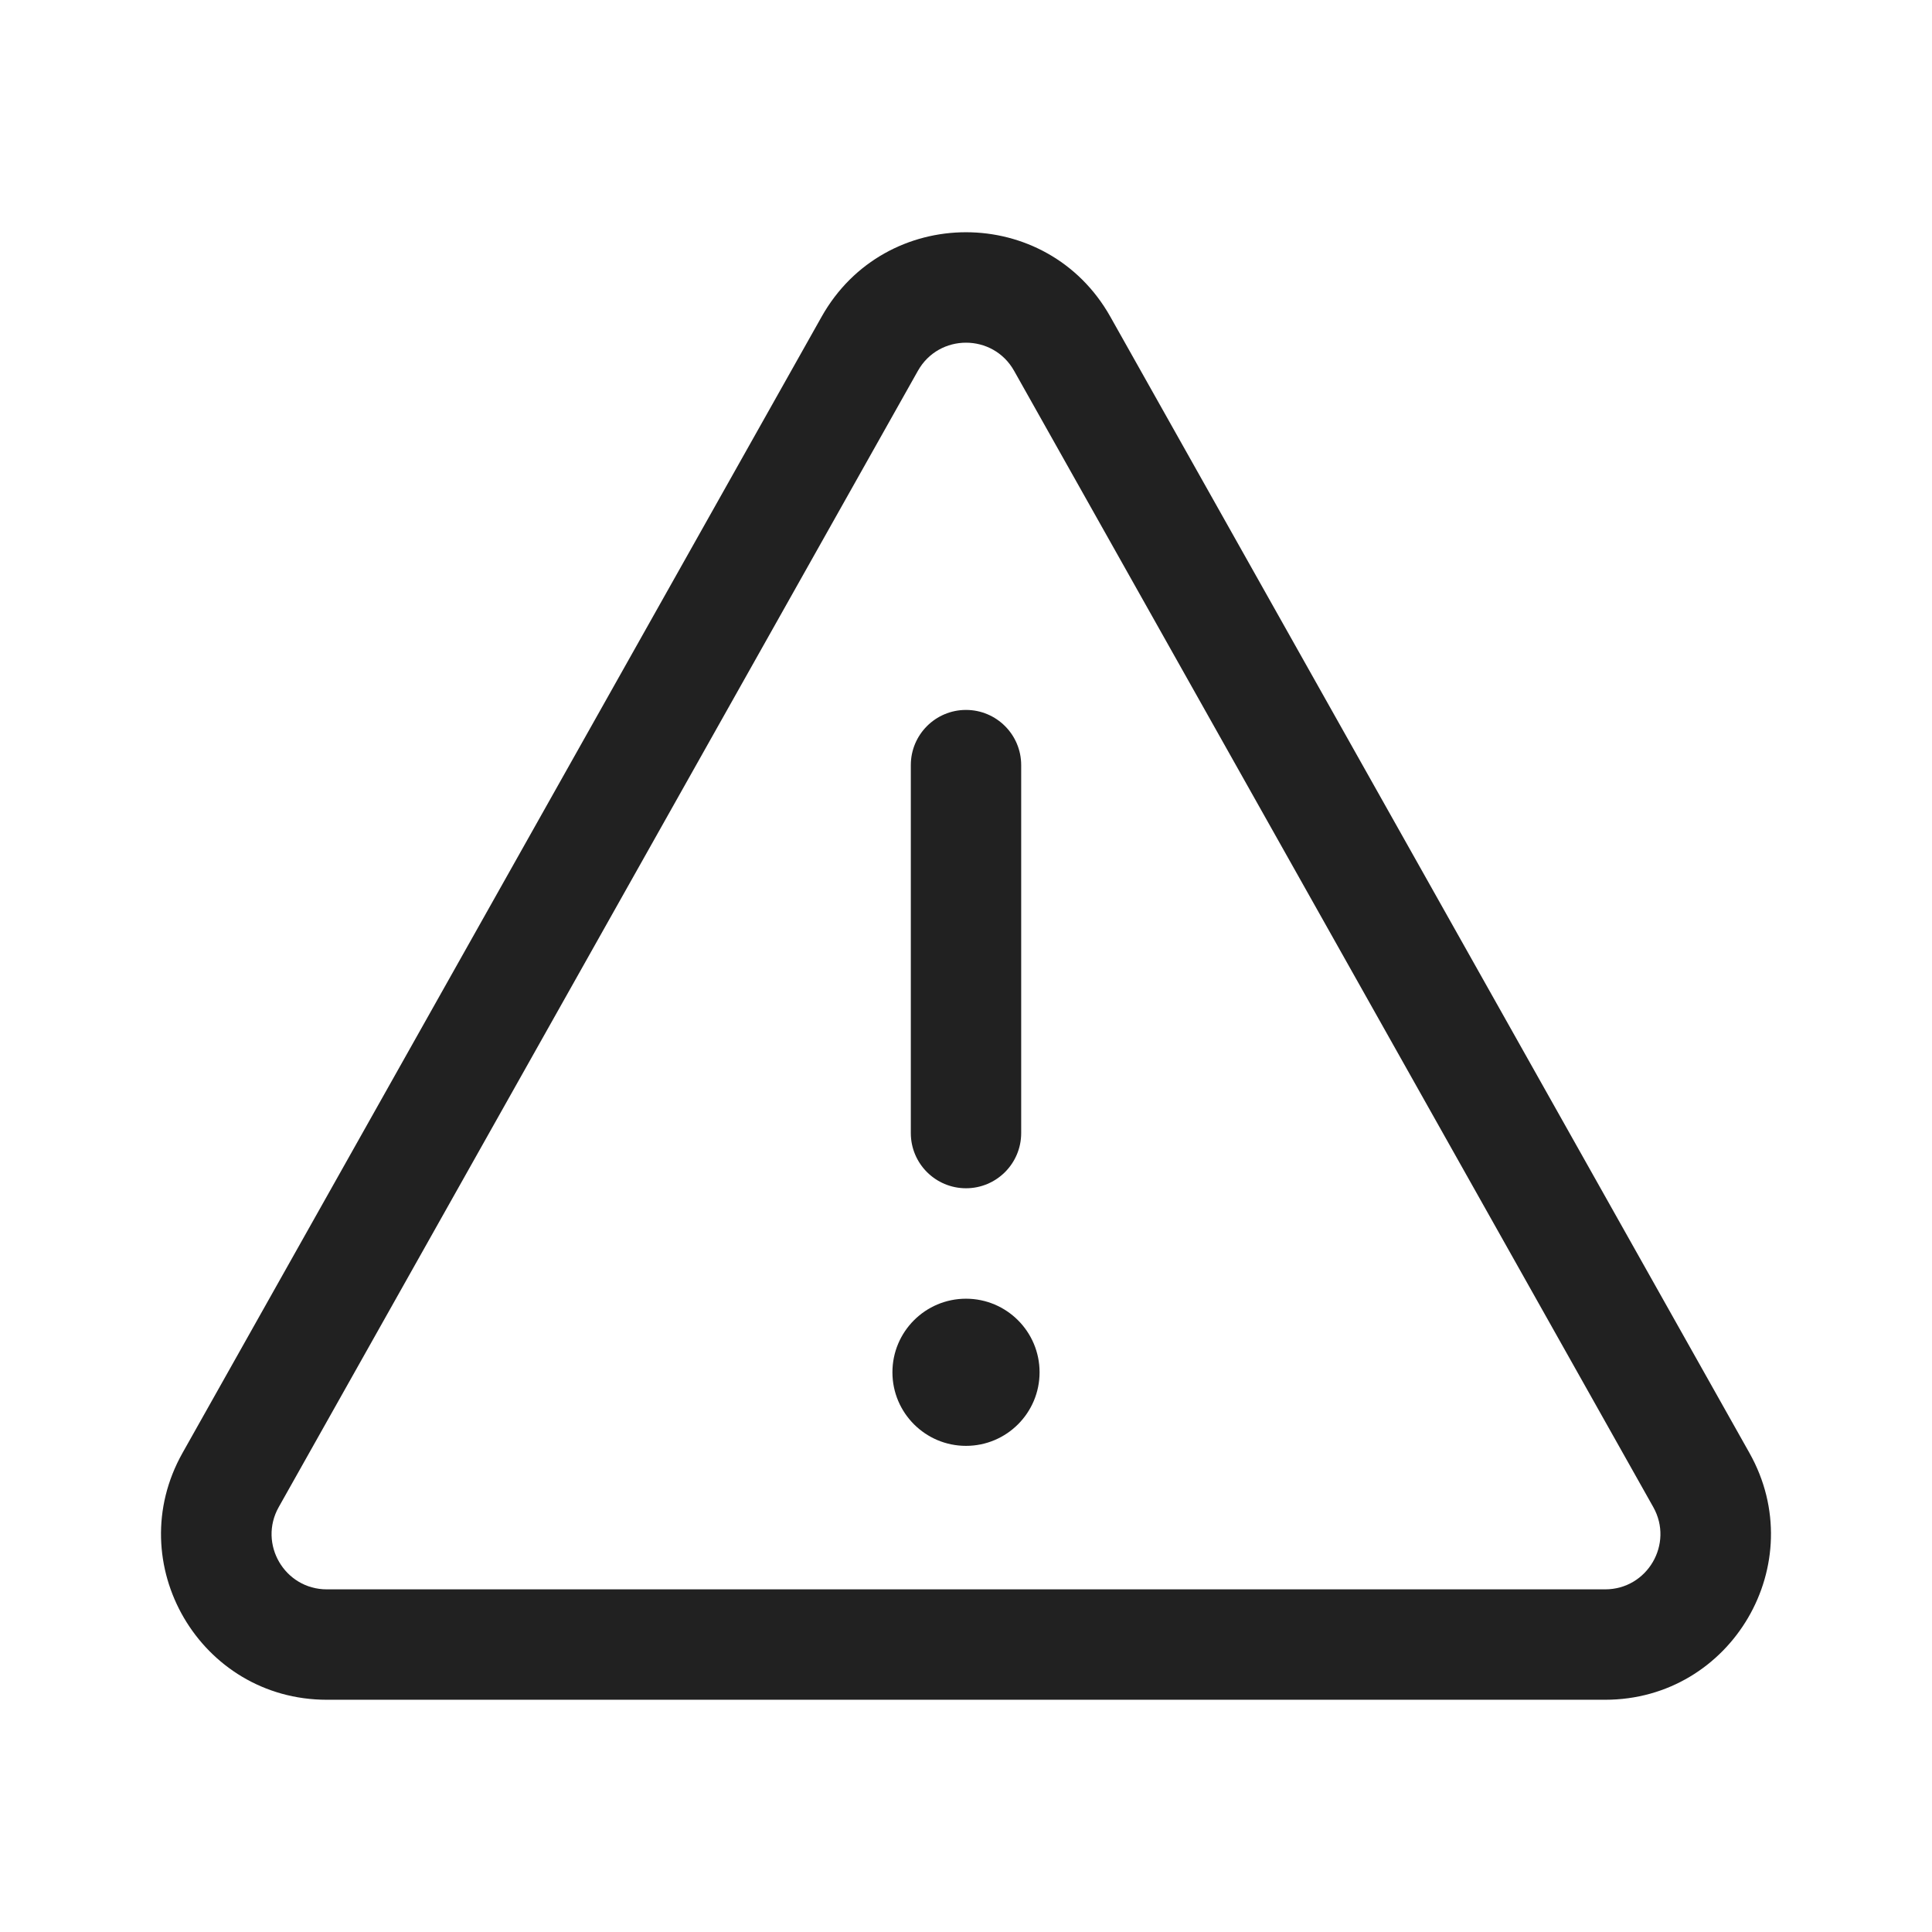 <?xml version="1.0" encoding="UTF-8" standalone="no"?>
<!-- Generator: Adobe Illustrator 15.0.0, SVG Export Plug-In . SVG Version: 6.00 Build 0)  -->

<svg
   version="1.1"
   id="Ebene_1"
   x="0px"
   y="0px"
   width="48px"
   height="48px"
   viewBox="0 0 48 48"
   enable-background="new 0 0 48 48"
   xml:space="preserve"
   sodipodi:docname="unedited.svg"
   inkscape:version="1.3.2 (091e20e, 2023-11-25, custom)"
   xmlns:inkscape="http://www.inkscape.org/namespaces/inkscape"
   xmlns:sodipodi="http://sodipodi.sourceforge.net/DTD/sodipodi-0.dtd"
   xmlns="http://www.w3.org/2000/svg"
   xmlns:svg="http://www.w3.org/2000/svg"><defs
   id="defs3" /><sodipodi:namedview
   id="namedview3"
   pagecolor="#ffffff"
   bordercolor="#000000"
   borderopacity="0.25"
   inkscape:showpageshadow="2"
   inkscape:pageopacity="0.0"
   inkscape:pagecheckerboard="0"
   inkscape:deskcolor="#d1d1d1"
   inkscape:zoom="16.9375"
   inkscape:cx="23.97048"
   inkscape:cy="24"
   inkscape:window-width="1920"
   inkscape:window-height="1009"
   inkscape:window-x="-8"
   inkscape:window-y="-8"
   inkscape:window-maximized="1"
   inkscape:current-layer="Ebene_1" />

<path
   d="m 24,17.638 c 0.757,0 1.371,0.614 1.371,1.371 v 9.142 c 0,0.757 -0.614,1.371 -1.371,1.371 -0.757,0 -1.371,-0.614 -1.371,-1.371 v -9.142 c 0,-0.757 0.614,-1.371 1.371,-1.371 z m 0,18.284 c 1.01,0 1.828,-0.819 1.828,-1.828 0,-1.009 -0.819,-1.828 -1.828,-1.828 -1.01,0 -1.828,0.819 -1.828,1.828 0,1.009 0.819,1.828 1.828,1.828 z M 20.414,7.867 c 1.573,-2.796 5.598,-2.796 7.171,0 l 15.88,28.232 c 1.543,2.743 -0.439,6.131 -3.586,6.131 H 8.12 c -3.147,0 -5.128,-3.388 -3.586,-6.131 z m 4.781,1.346 c -0.524,-0.932 -1.866,-0.932 -2.39,0 L 6.925,37.443 c -0.514,0.914 0.146,2.044 1.195,2.044 H 39.88 c 1.049,0 1.709,-1.13 1.195,-2.044 z"
   fill="#212121"
   id="path10"
   style="stroke-width:1.828" /></svg>
